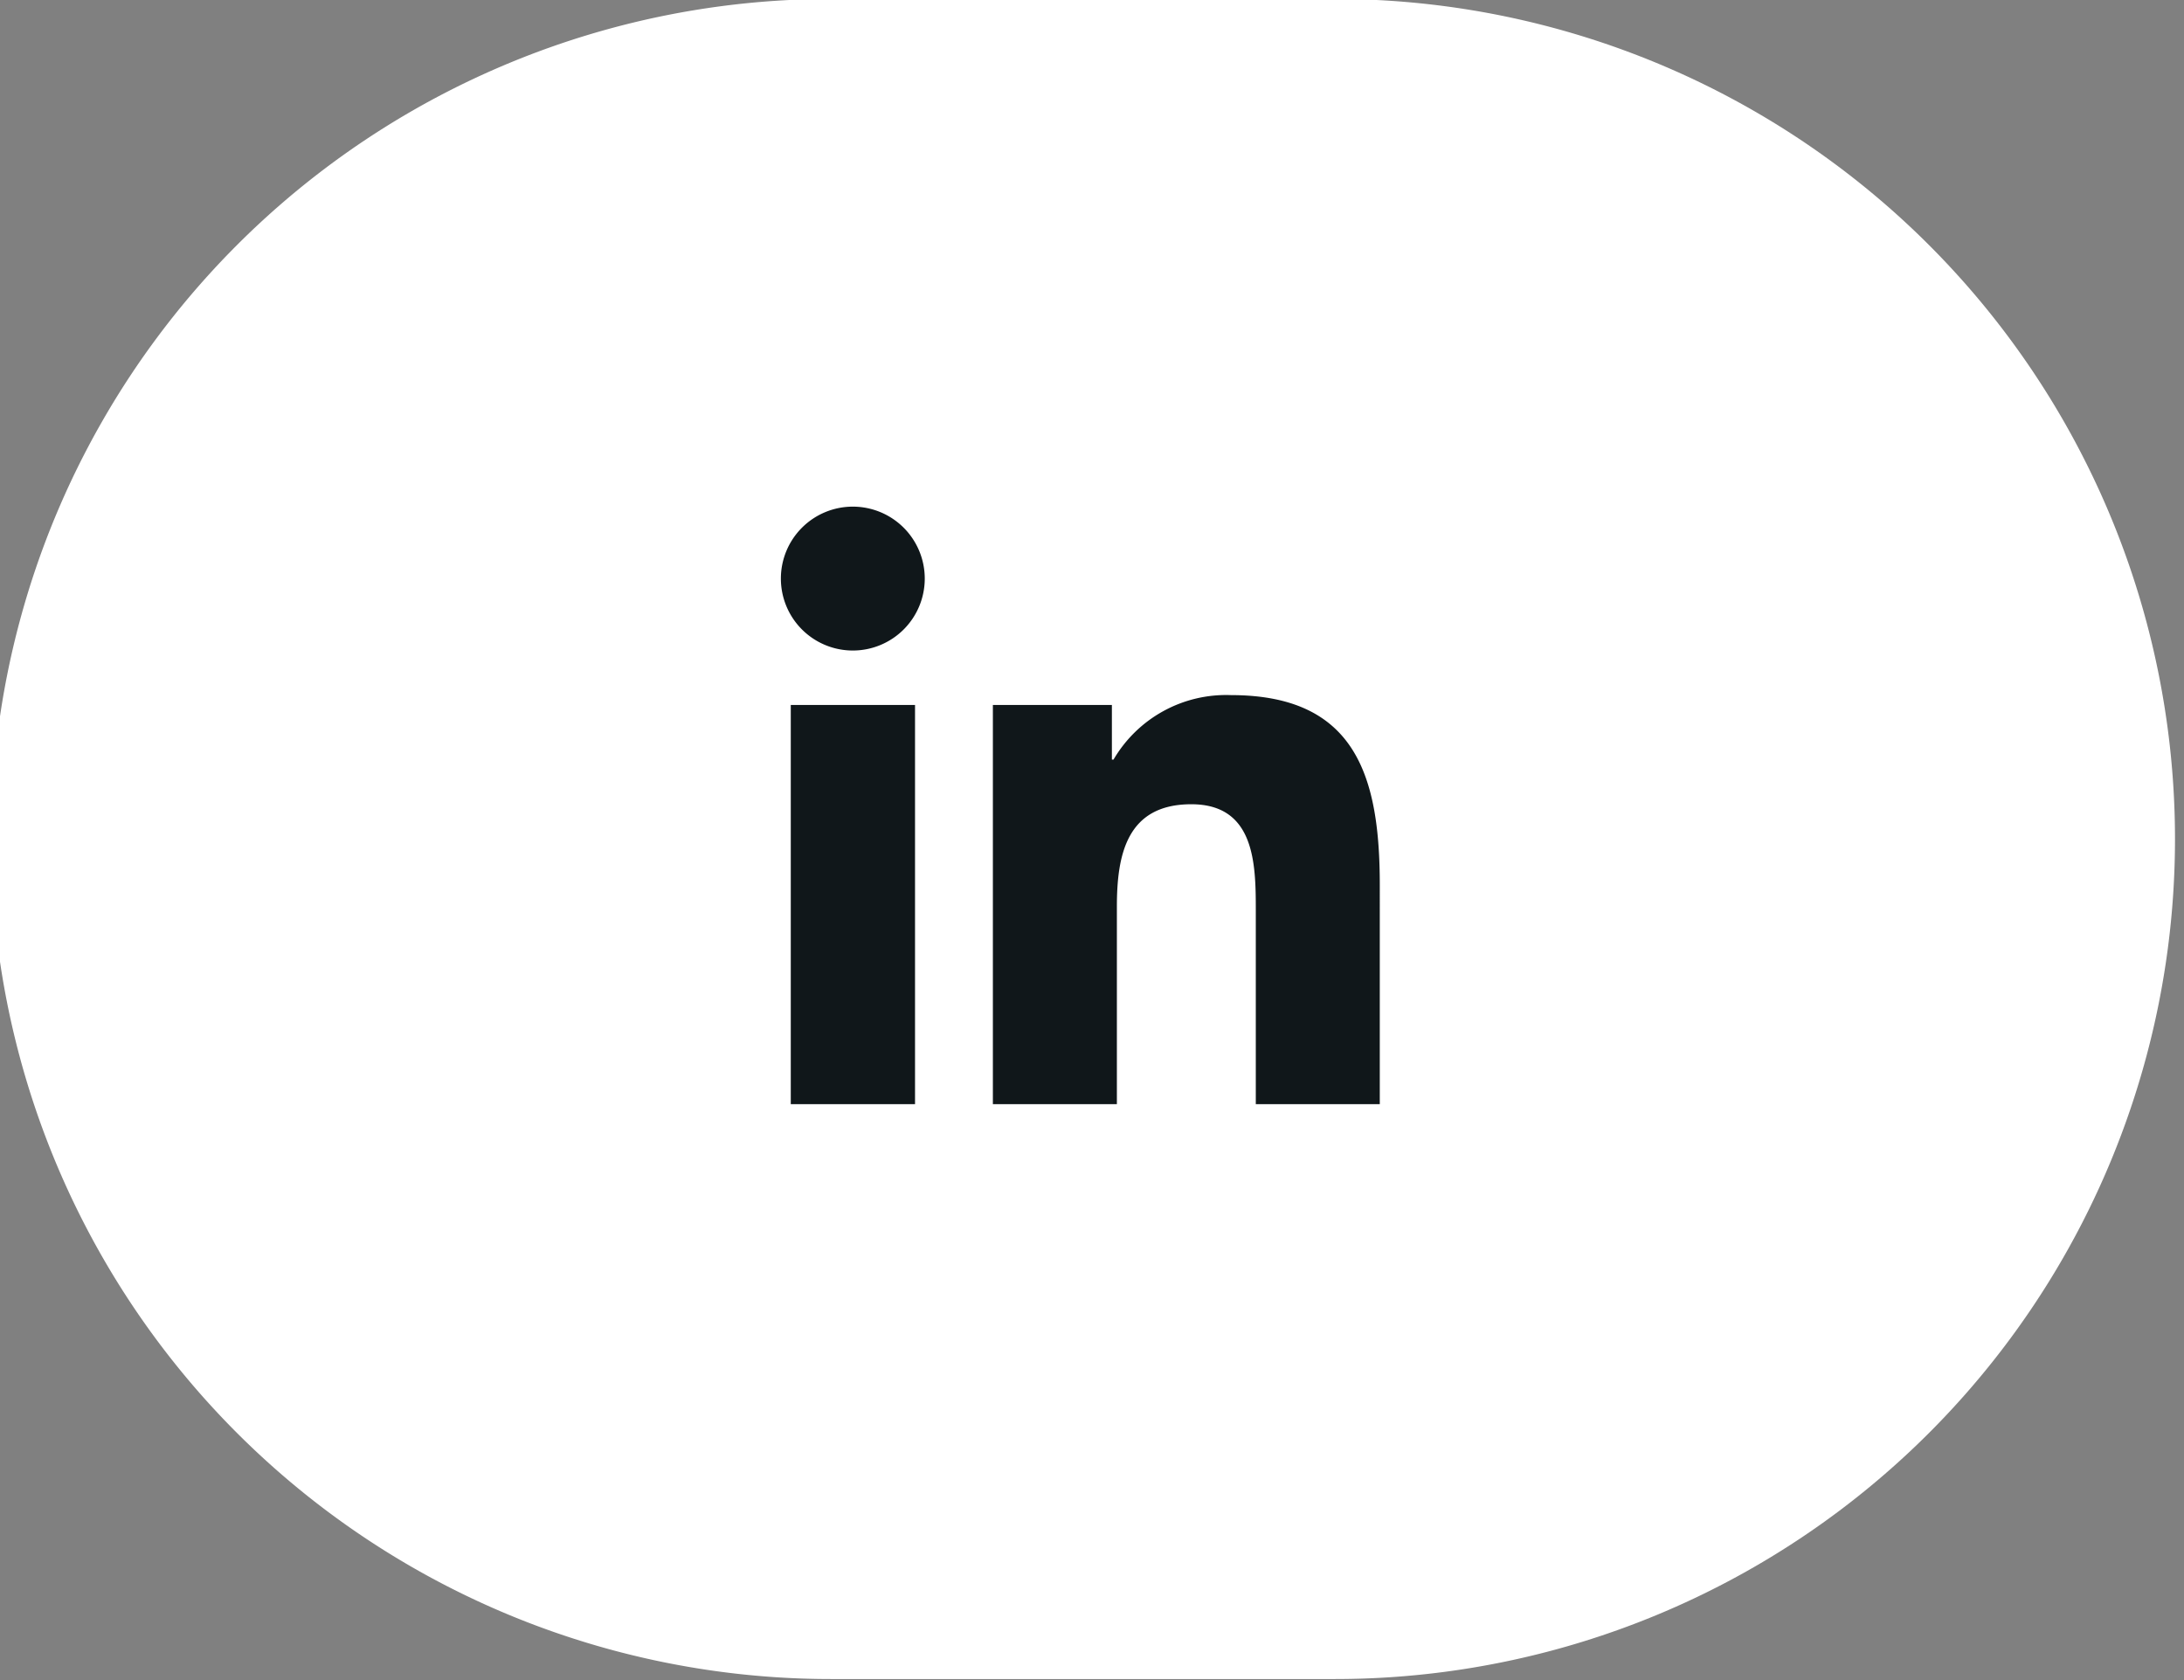 <?xml version="1.0" encoding="UTF-8"?> <svg xmlns="http://www.w3.org/2000/svg" xmlns:xlink="http://www.w3.org/1999/xlink" id="Layer_1" data-name="Layer 1" viewBox="0 0 130 100"><rect x="0" y="0" width="130" height="100" fill="#808080" stroke="none"/> <defs> <style>.cls-1{fill:none;}.cls-2{fill:#fff;}.cls-3{clip-path:url(#clip-path);}.cls-4{fill:#10171a;}</style> <clipPath id="clip-path"> <rect class="cls-1" x="43.464" y="28.939" width="42" height="42"></rect> </clipPath> </defs> <path class="cls-2" d="M49.464-.061h30a50,50,0,0,1,50,50h0a50,50,0,0,1-50,50h-30a50,50,0,0,1-50-50h0A50,50,0,0,1,49.464-.061Z"></path> <g class="cls-3"> <rect class="cls-2" x="43.464" y="28.939" width="42" height="42"></rect> </g> <path class="cls-4" d="M47.07,41.962H54.466V65.721H47.07Zm3.699-11.806A4.282,4.282,0,1,1,46.481,34.435a4.282,4.282,0,0,1,4.287-4.279"></path> <path class="cls-4" d="M59.1,41.962h7.084V45.212h.097a7.764,7.764,0,0,1,6.993-3.838c7.477,0,8.856,4.917,8.856,11.316V65.721h-7.38V54.171c0-2.758-.054-6.301-3.838-6.301-3.844,0-4.431,3.001-4.431,6.099V65.721H59.1Z"></path> </svg> 
